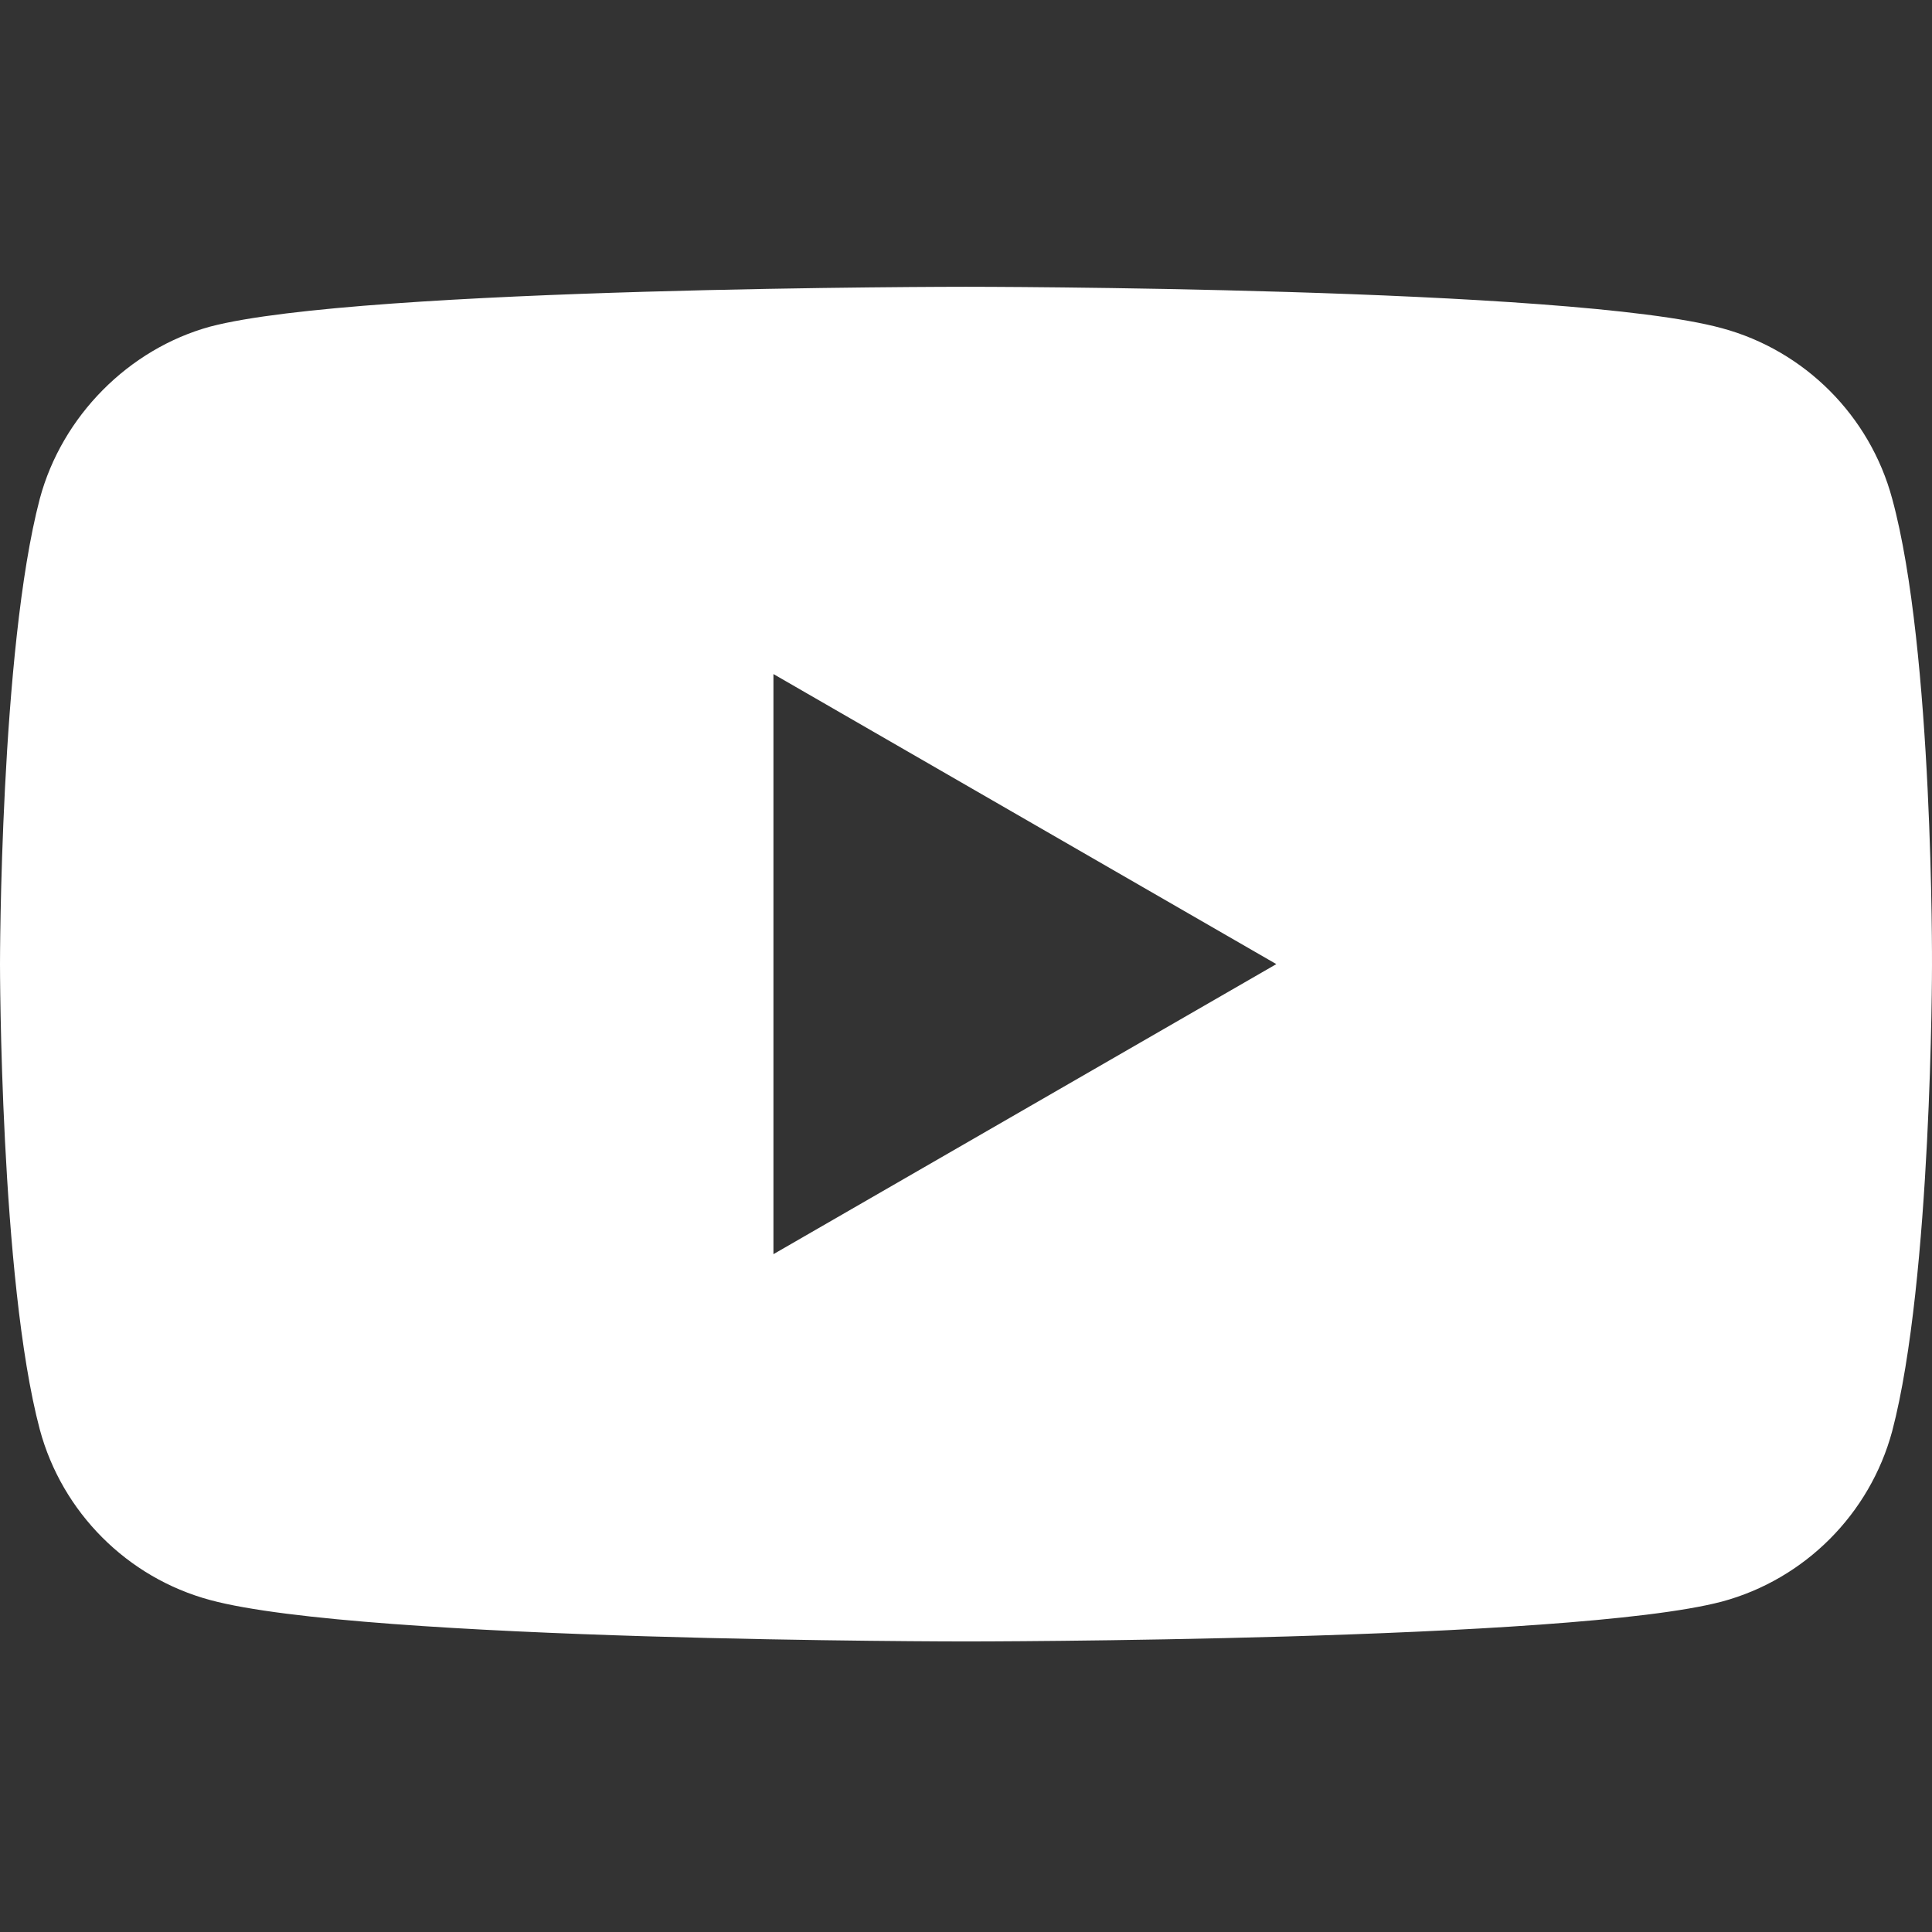 <svg width="512" height="512" viewBox="0 0 512 512" fill="none" xmlns="http://www.w3.org/2000/svg">
<rect x="0" y="0" width="512" height="512" fill="#333333" stroke="none"/>
<path d="M501.451 132.175C495.551 110.209 478.257 92.893 456.326 86.978C416.26 76 255.994 76 255.994 76C255.994 76 95.735 76 55.669 86.562C34.159 92.471 16.444 110.212 10.544 132.175C0 172.295 0 255.5 0 255.5C0 255.5 0 339.124 10.544 378.825C16.45 400.788 33.738 418.104 55.672 424.019C96.156 435 256 435 256 435C256 435 416.26 435 456.326 424.438C478.26 418.526 495.551 401.211 501.457 379.248C511.998 339.124 511.998 255.922 511.998 255.922C511.998 255.922 512.42 172.295 501.451 132.175V132.175ZM204.969 332.367V178.633L338.238 255.5L204.969 332.367Z" fill="white"/>
</svg>
